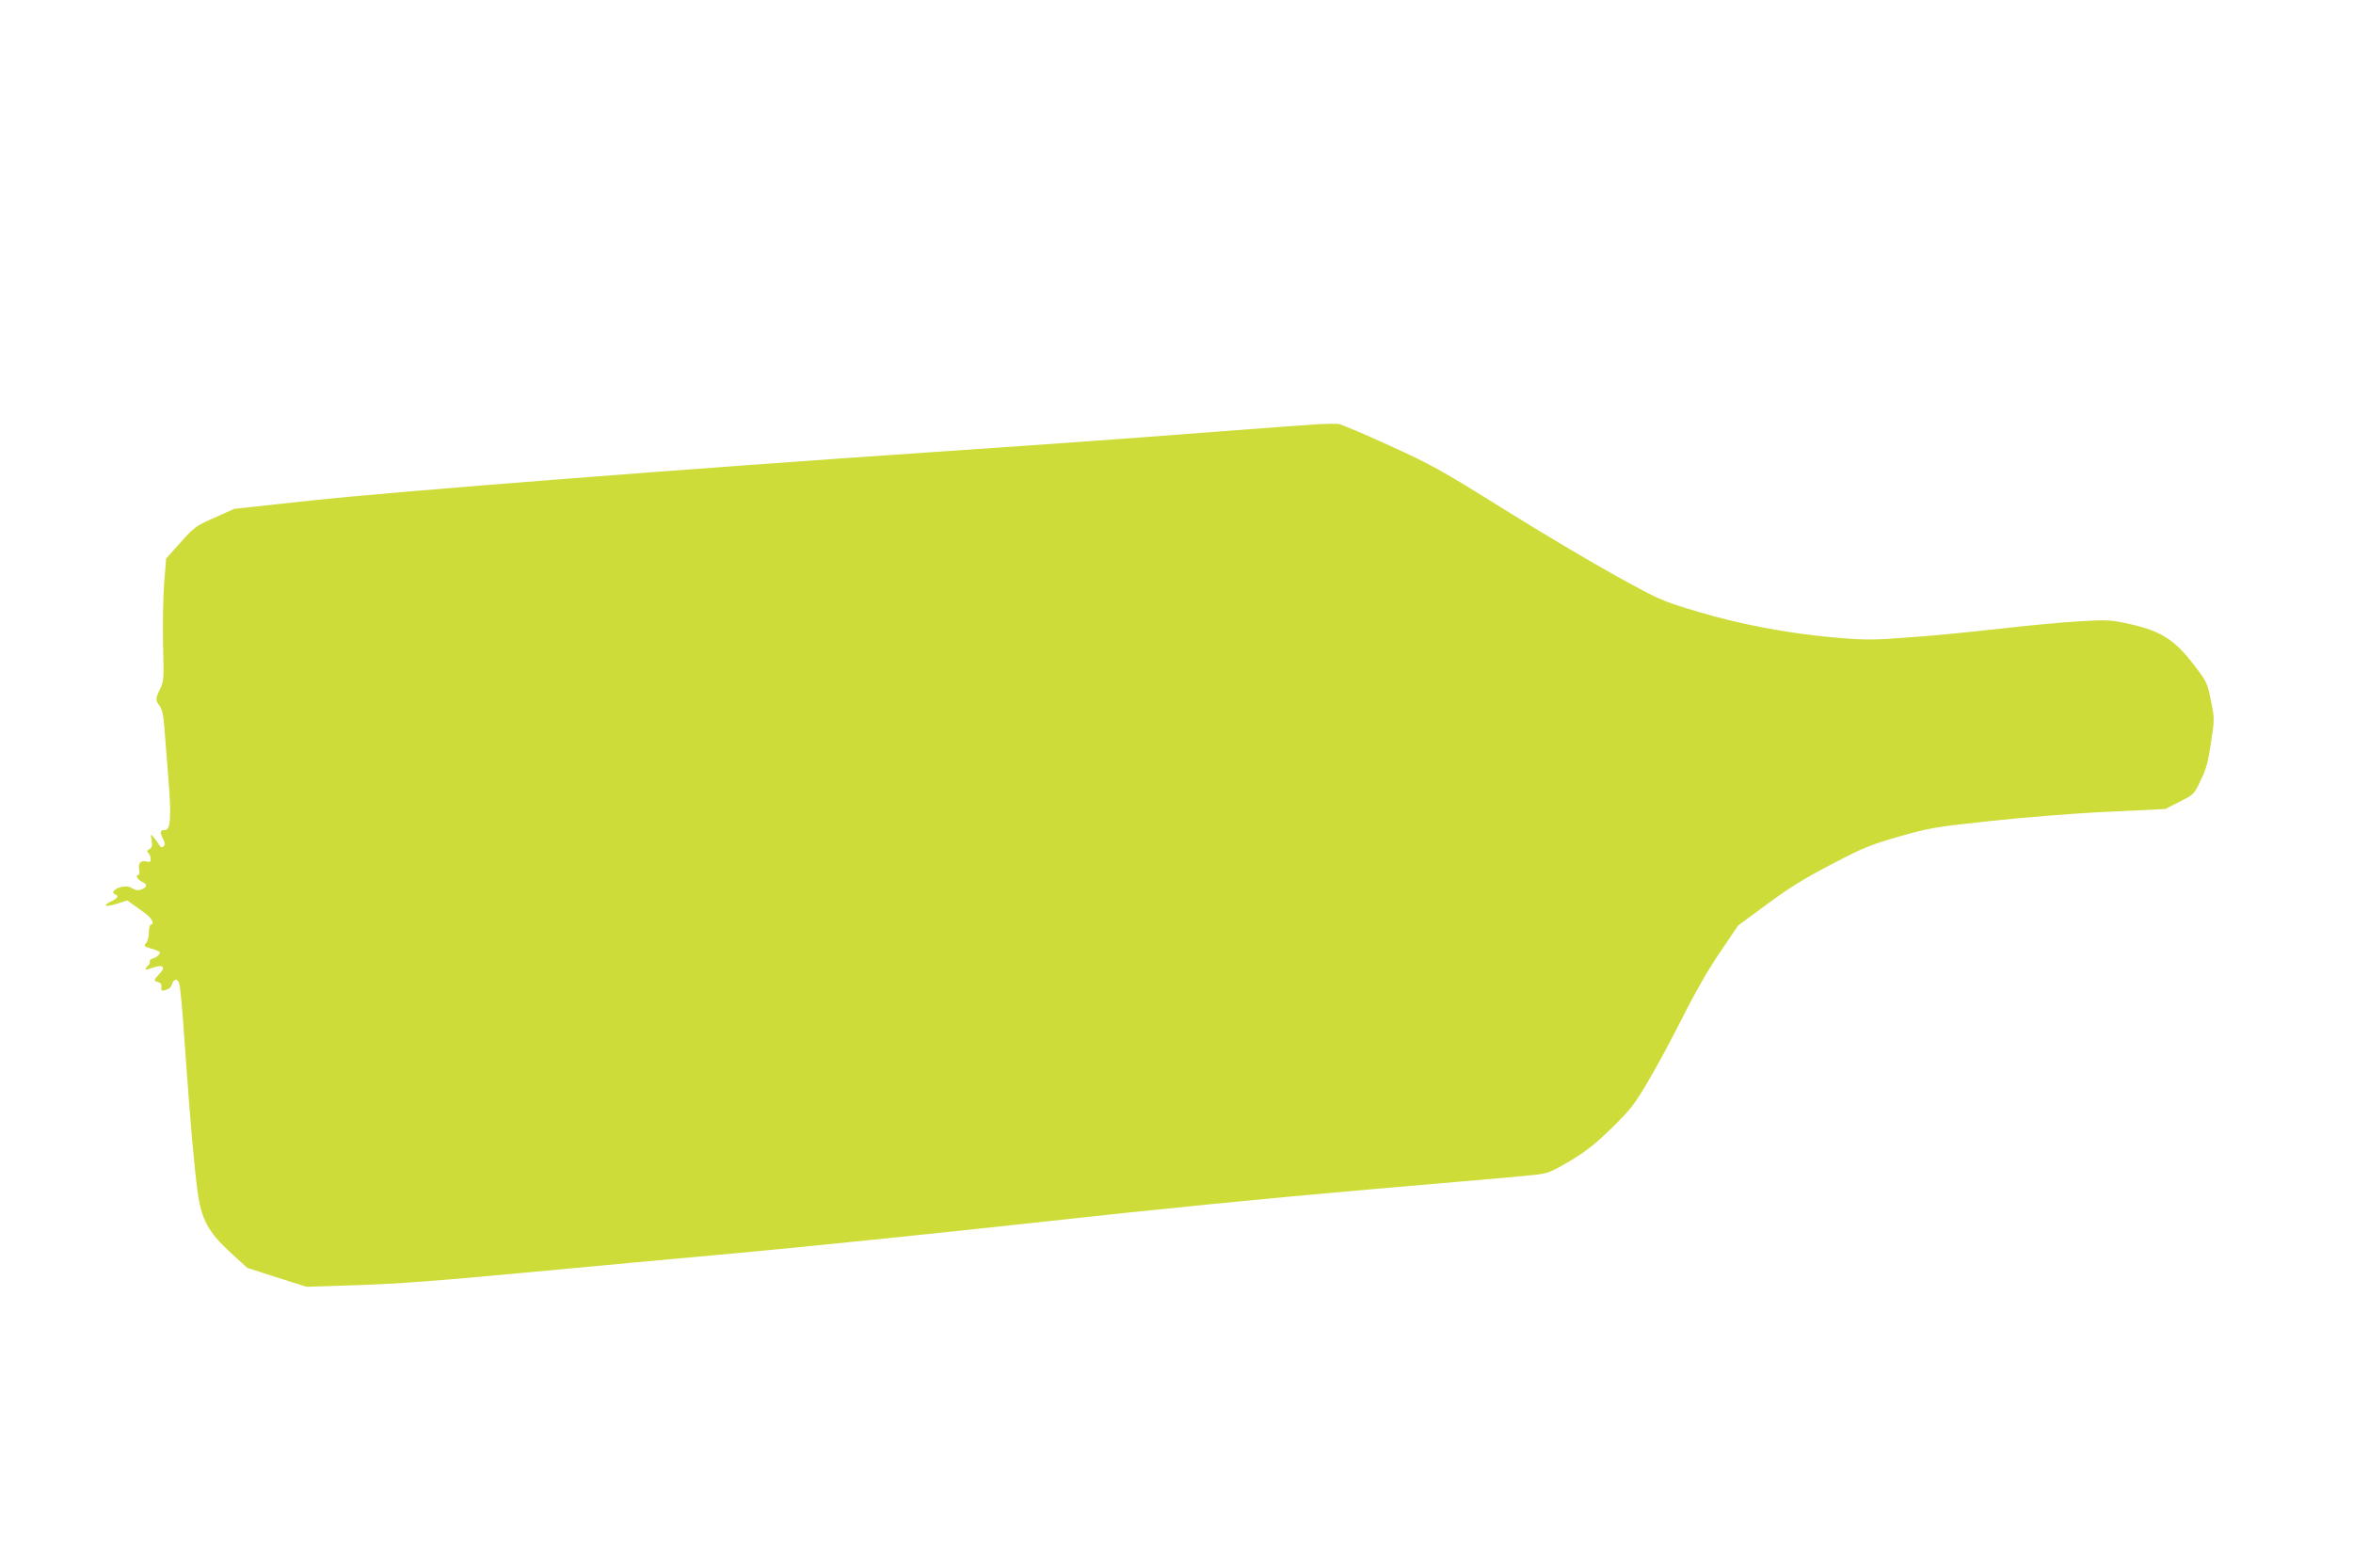 <?xml version="1.0" standalone="no"?>
<!DOCTYPE svg PUBLIC "-//W3C//DTD SVG 20010904//EN"
 "http://www.w3.org/TR/2001/REC-SVG-20010904/DTD/svg10.dtd">
<svg version="1.0" xmlns="http://www.w3.org/2000/svg"
 width="1280pt" height="853pt" viewBox="0 0 1280 853"
 preserveAspectRatio="xMidYMid meet">
<g transform="translate(0,853) scale(0.1,-0.1)"
fill="#cddc39" stroke="none">
<path d="M7180 6223 c-41 -2 -334 -24 -650 -48 -316 -25 -975 -72 -1465 -105
-1315 -89 -2924 -214 -3385 -264 l-405 -44 -108 -48 c-103 -46 -111 -52 -185
-135 l-78 -87 -11 -134 c-6 -73 -8 -223 -6 -334 5 -189 4 -203 -16 -242 -26
-51 -26 -63 -2 -93 13 -17 20 -49 25 -114 4 -49 14 -176 22 -281 17 -205 12
-279 -18 -279 -27 0 -30 -11 -13 -45 13 -25 14 -35 5 -44 -9 -8 -15 -6 -24 8
-6 10 -19 28 -29 40 -18 21 -18 21 -12 -16 4 -29 2 -39 -12 -47 -14 -8 -16
-12 -5 -22 6 -7 12 -22 12 -32 0 -15 -5 -18 -22 -14 -32 9 -48 -9 -41 -44 3
-18 1 -29 -5 -29 -19 0 -2 -27 24 -39 28 -12 24 -28 -10 -41 -14 -5 -29 -3
-45 7 -15 10 -35 13 -56 9 -40 -8 -63 -31 -40 -40 24 -9 18 -21 -23 -41 -50
-24 -25 -31 39 -10 l51 17 46 -33 c26 -18 57 -41 69 -52 24 -21 31 -47 13 -47
-5 0 -10 -19 -10 -42 0 -23 -7 -49 -15 -58 -15 -16 -12 -19 30 -31 25 -7 45
-16 45 -19 -1 -13 -17 -28 -38 -34 -12 -4 -20 -11 -17 -16 3 -5 -2 -15 -10
-23 -24 -25 -18 -27 27 -11 56 19 72 4 35 -34 -32 -34 -33 -38 -6 -45 14 -4
19 -12 17 -26 -2 -11 0 -20 4 -20 29 2 49 15 54 35 7 28 30 32 38 7 8 -31 16
-112 36 -403 26 -367 47 -598 65 -734 21 -151 58 -219 180 -331 l90 -82 161
-52 161 -51 284 9 c209 7 440 24 874 65 325 30 867 81 1205 111 338 31 1063
105 1610 165 650 72 1280 134 1815 180 451 38 854 74 897 79 69 8 86 15 190
76 88 53 138 93 226 179 100 98 123 127 196 251 46 77 131 235 189 350 67 134
141 263 204 355 l98 145 160 118 c121 89 206 142 350 216 169 89 209 105 365
150 166 47 191 52 500 85 186 20 458 42 637 50 l312 15 78 40 c78 39 78 39
115 117 31 64 41 104 56 207 19 125 19 129 -1 226 -19 95 -21 101 -91 192
-103 136 -179 185 -341 222 -117 26 -125 26 -285 17 -91 -5 -280 -23 -420 -39
-140 -16 -359 -38 -487 -47 -203 -16 -251 -16 -390 -5 -264 21 -539 72 -772
142 -202 60 -206 62 -450 196 -135 75 -412 239 -615 366 -340 212 -389 239
-619 344 -138 63 -262 115 -276 117 -14 1 -60 1 -101 -1z"/>
</g>
</svg>
